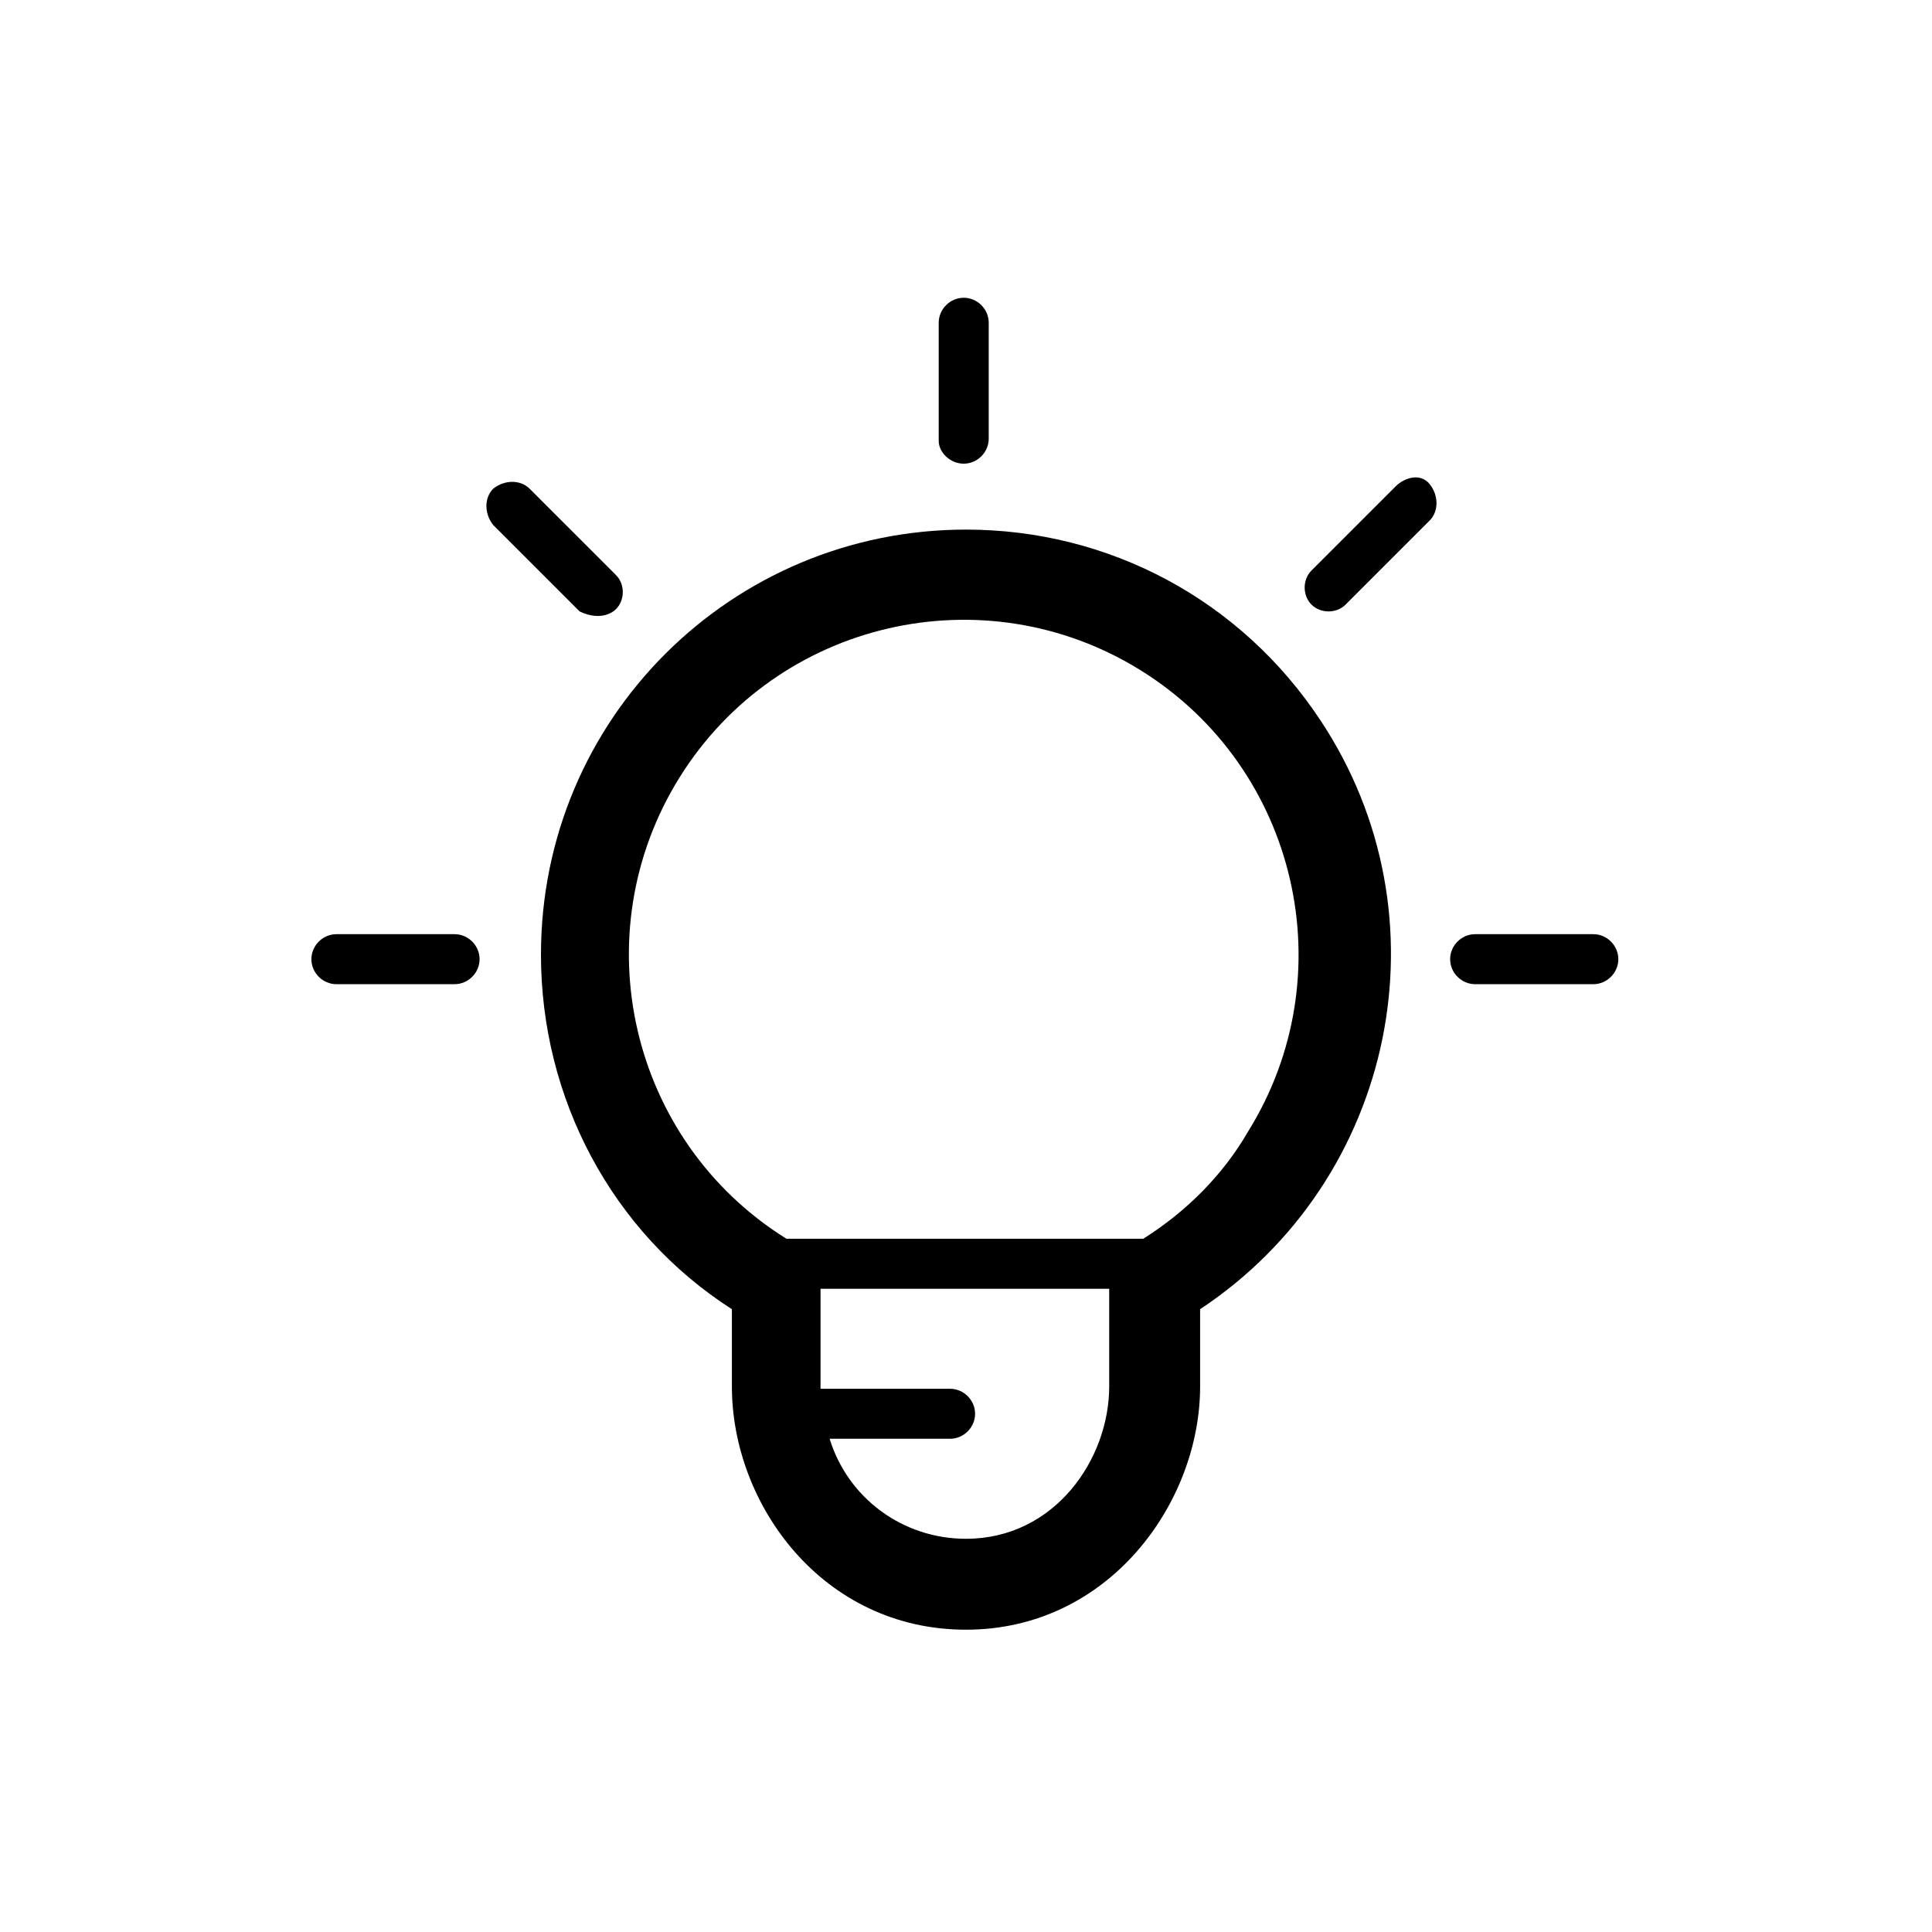 <?xml version="1.0" encoding="utf-8"?>
<!-- Generator: Adobe Illustrator 26.1.0, SVG Export Plug-In . SVG Version: 6.00 Build 0)  -->
<svg version="1.1" id="Ebene_1" xmlns="http://www.w3.org/2000/svg" xmlns:xlink="http://www.w3.org/1999/xlink" x="0px" y="0px"
	 width="85px" height="85px" viewBox="0 0 85 85" style="enable-background:new 0 0 85 85;" xml:space="preserve">
<path d="M42.5,23.3c-10.3,0-18.7,8.3-18.7,18.7c0,6.3,3.1,12.2,8.4,15.6V61c0,5.2,4,10.7,10.3,10.7S52.8,66.1,52.8,61v-3.4
	c8.6-5.7,11-17.3,5.3-25.9C54.6,26.4,48.8,23.3,42.5,23.3z M42.5,67.7c-2.8,0-5.2-1.8-6-4.4h5.3c0.6,0,1.1-0.5,1.1-1.1
	s-0.5-1.1-1.1-1.1h-5.7v-4.4h12.7V61C48.8,64.2,46.4,67.7,42.5,67.7z M50.3,54.5H34.6c-6.9-4.3-9-13.4-4.7-20.3s13.4-9,20.3-4.7
	s9,13.4,4.7,20.3C53.8,51.7,52.2,53.3,50.3,54.5z"/>
<path d="M42.4,20.4c0.6,0,1.1-0.5,1.1-1.1v-5.1c0-0.6-0.5-1.1-1.1-1.1c-0.6,0-1.1,0.5-1.1,1.1v5.2C41.3,19.9,41.8,20.4,42.4,20.4
	L42.4,20.4z"/>
<path d="M20,41.1h-5.2c-0.6,0-1.1,0.5-1.1,1.1c0,0.6,0.5,1.1,1.1,1.1H20c0.6,0,1.1-0.5,1.1-1.1C21.1,41.6,20.6,41.1,20,41.1z"/>
<path d="M70.1,41.1h-5.2c-0.6,0-1.1,0.5-1.1,1.1c0,0.6,0.5,1.1,1.1,1.1l0,0h5.2c0.6,0,1.1-0.5,1.1-1.1
	C71.2,41.6,70.7,41.1,70.1,41.1z"/>
<path d="M61.4,21.4l-3.7,3.7c-0.4,0.4-0.4,1.1,0,1.5l0,0c0.4,0.4,1.1,0.4,1.5,0l3.7-3.7c0.4-0.4,0.4-1.1,0-1.6S61.8,21,61.4,21.4
	L61.4,21.4z"/>
<path d="M26.3,27.1c0.3,0,0.6-0.1,0.8-0.3c0.4-0.4,0.4-1.1,0-1.5l0,0l-3.8-3.8c-0.4-0.4-1.1-0.4-1.6,0c-0.4,0.4-0.4,1.1,0,1.6
	l3.8,3.8C25.7,27,26,27.1,26.3,27.1z"/>
</svg>
